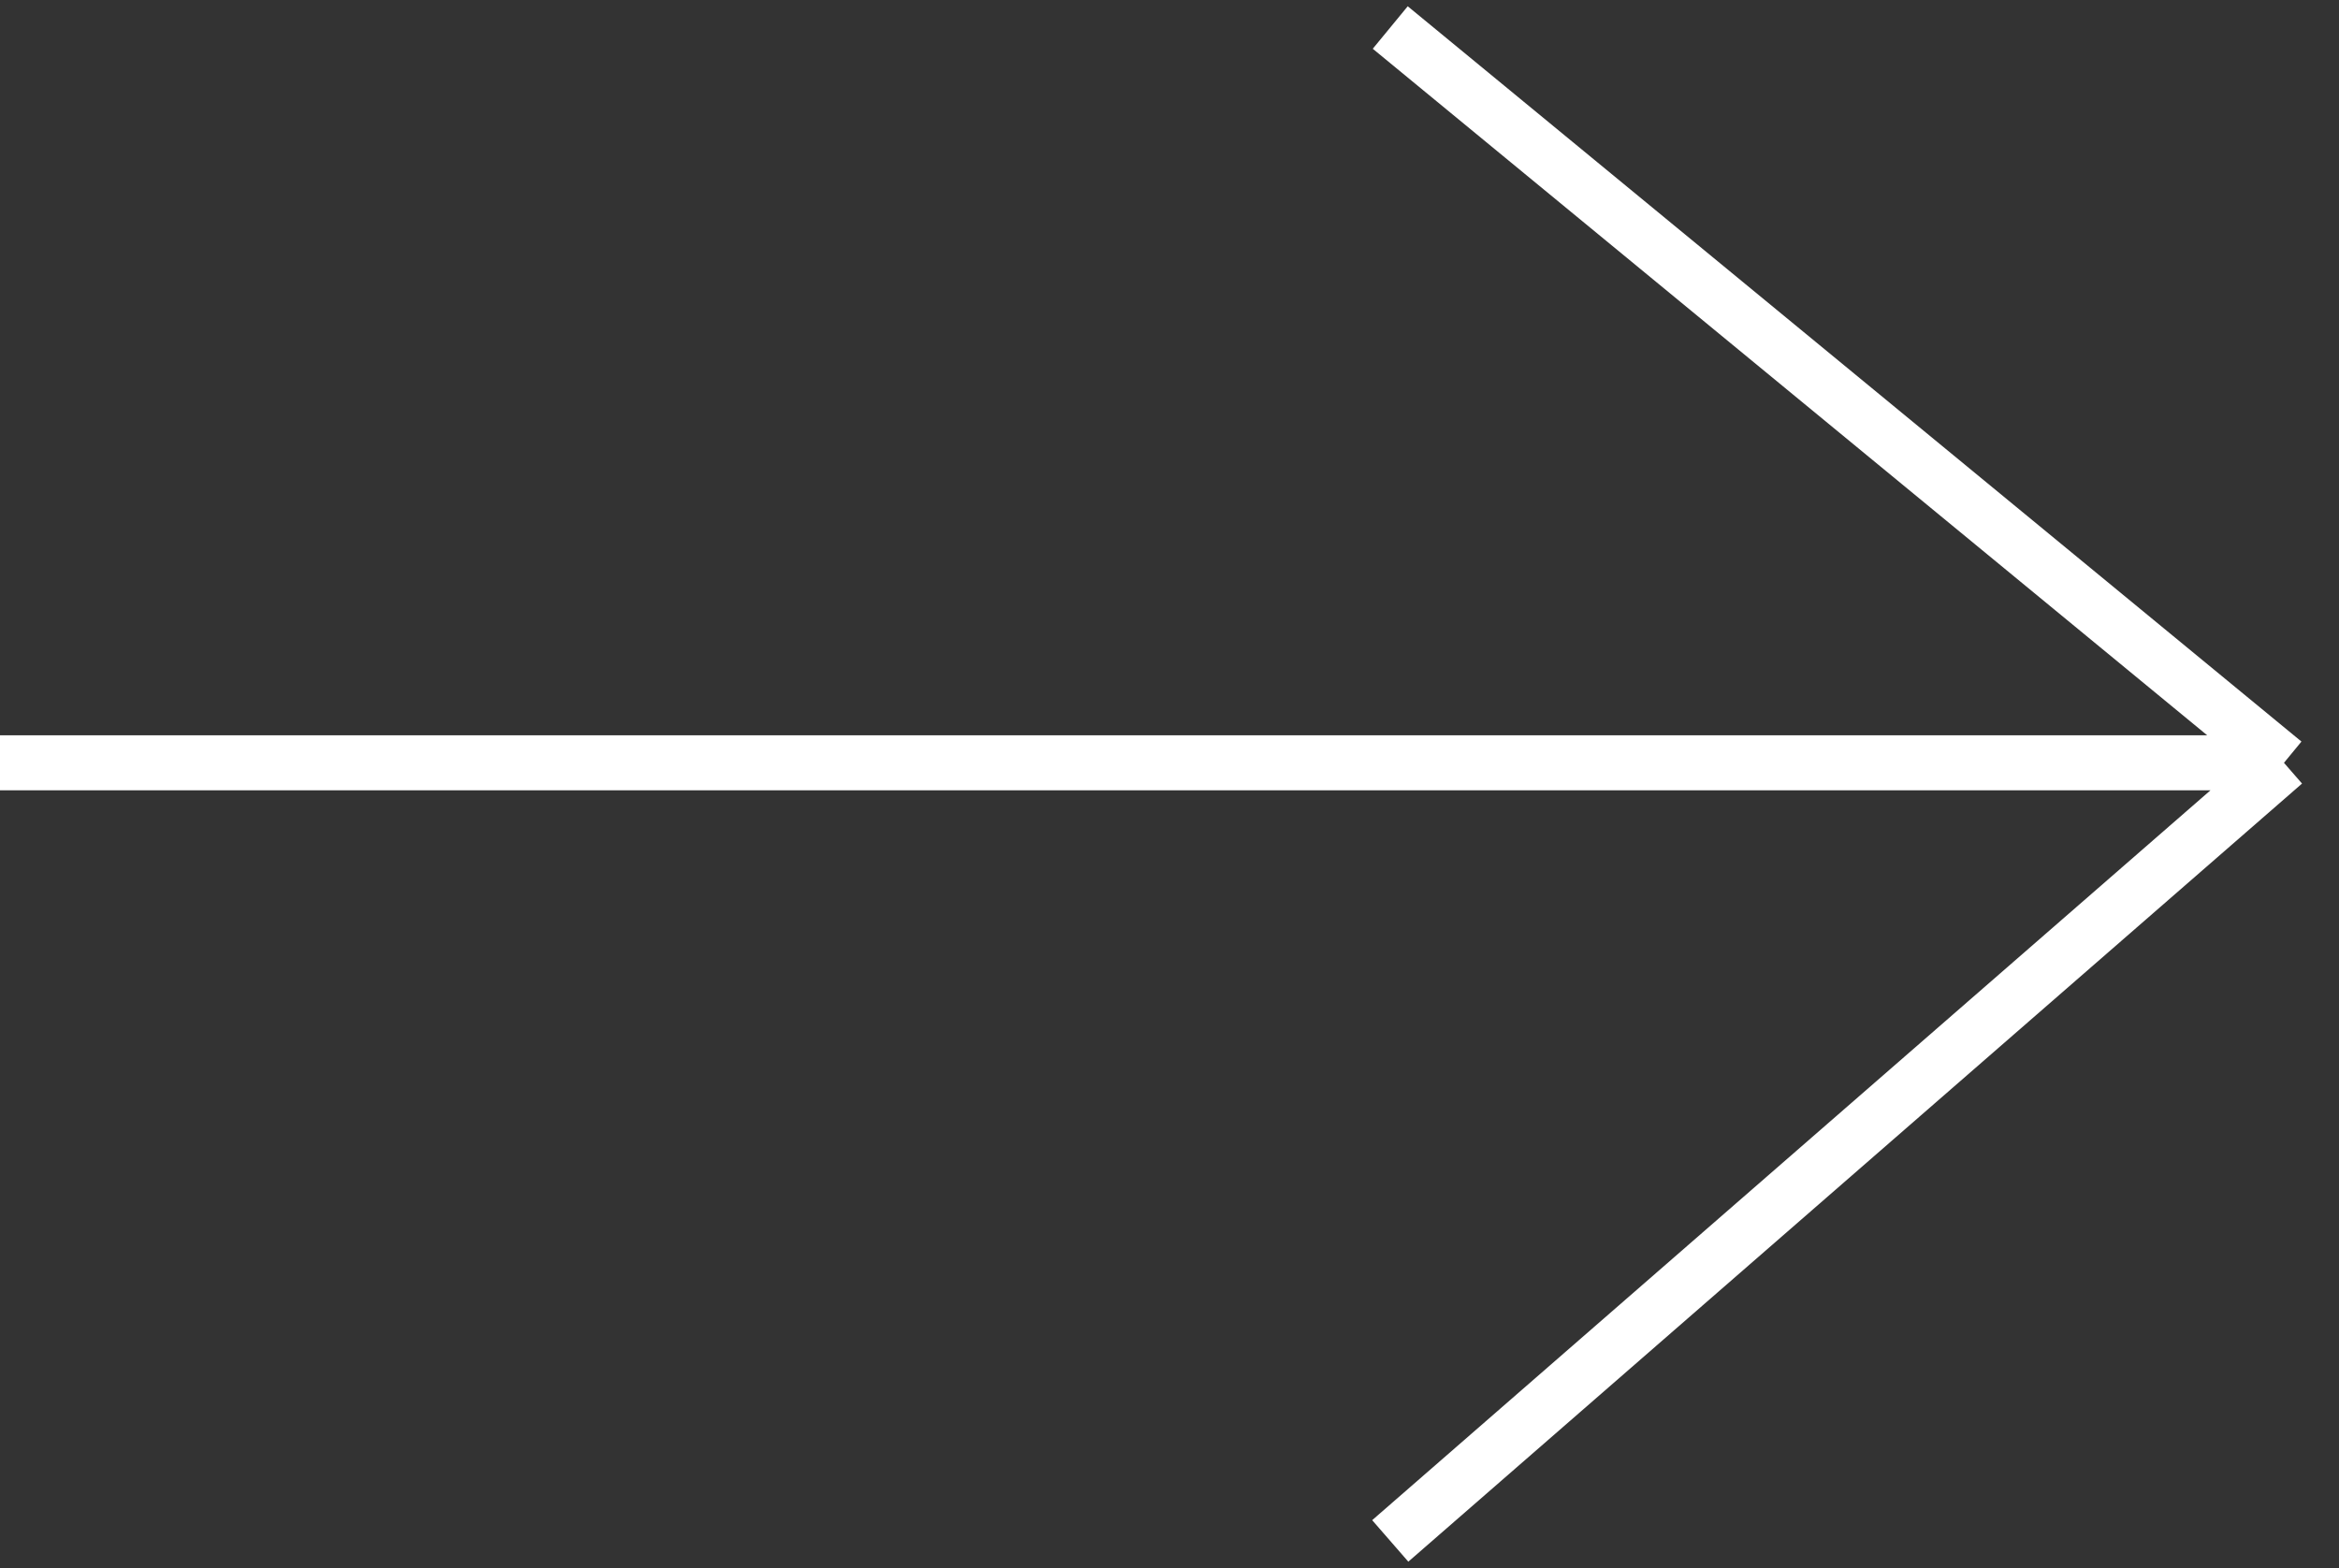 <?xml version="1.0" encoding="UTF-8"?> <svg xmlns="http://www.w3.org/2000/svg" width="85" height="57" viewBox="0 0 85 57" fill="none"><rect x="0" y="0" width="85" height="57" fill="#333333" stroke="none"/> <path d="M0 27.722H83M83 27.722L50.522 1M83 27.722L50.522 56" stroke="white" stroke-width="2"></path> </svg> 
